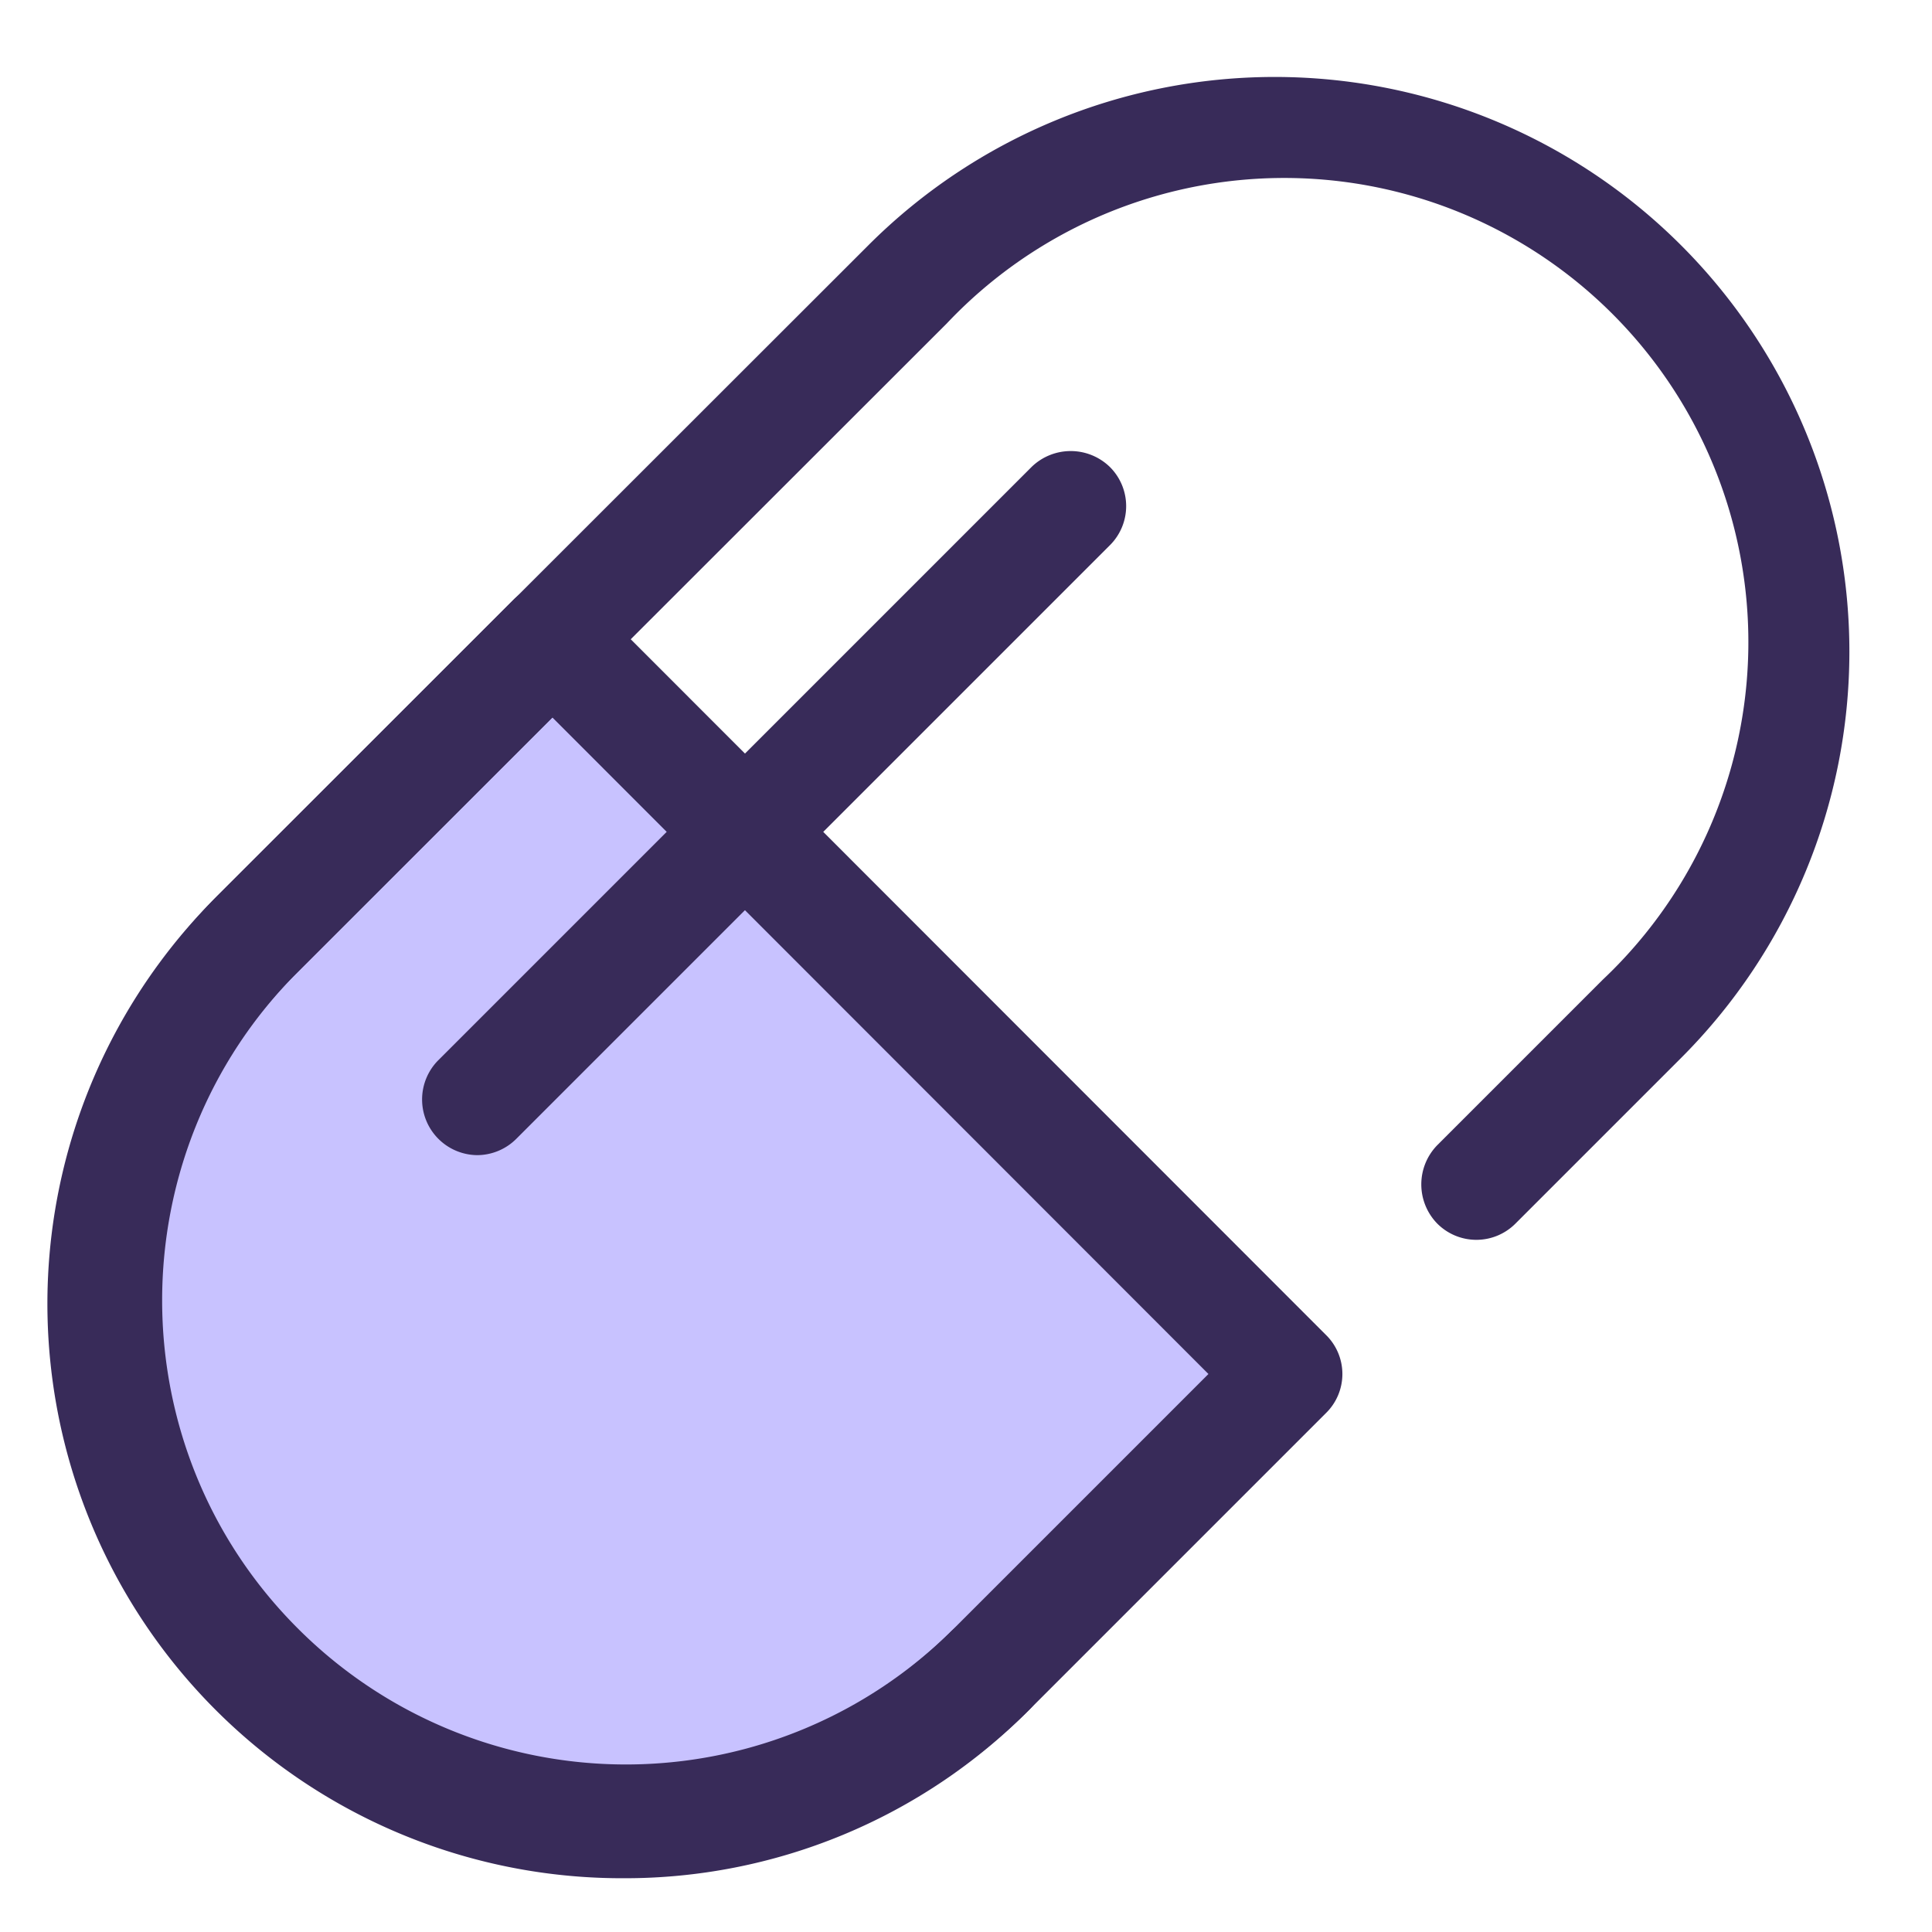 <svg id="Layer_1" data-name="Layer 1" xmlns="http://www.w3.org/2000/svg" xmlns:xlink="http://www.w3.org/1999/xlink" viewBox="0 0 409.6 409.6"><defs><clipPath id="clip-path"><rect x="10.1" y="16" width="382.2" height="383.11" style="fill:none"/></clipPath></defs><title>MC_ICON</title><g style="clip-path:url(#clip-path)"><path d="M272.8,291.3l-62.2,62.2A110.1,110.1,0,0,1,54.8,197.8l62.3-62.3Zm0,0" style="fill:#c8c2ff"/><path d="M132.7,397.5a121.9,121.9,0,0,1-86.2-208l62.3-62.3a11.7,11.7,0,0,1,16.6,0L281.1,283a11.6,11.6,0,0,1,0,16.6l-62.2,62.2a120.7,120.7,0,0,1-86.2,35.7ZM117.1,152.1l-54,54c-38.3,38.4-38.3,100.8,0,139.1a98.3,98.3,0,0,0,139.2,0l53.9-53.9Zm0,0" style="fill:#382b59"/><path d="M132,398.2h0a121.8,121.8,0,0,1-86.2-208L184.1,52A121.8,121.8,0,0,1,356.4,224.3l-35.1,35.1a11.7,11.7,0,0,1-16.6,0,11.9,11.9,0,0,1,0-16.6l35.1-35.1A98.4,98.4,0,1,0,200.7,68.6L62.4,206.8c-38.3,38.4-38.3,100.8,0,139.1a98.5,98.5,0,0,0,139.2,0,11.9,11.9,0,0,1,16.6,0,11.7,11.7,0,0,1,0,16.6A120.7,120.7,0,0,1,132,398.2Zm0,0" style="fill:#382b59"/></g><path d="M101.2,244.9a11.8,11.8,0,0,1-8.3-20.1L218.7,99a11.9,11.9,0,0,1,16.6,0,11.7,11.7,0,0,1,0,16.6L109.5,241.4a11.8,11.8,0,0,1-8.3,3.5Zm0,0" style="fill:#382b59"/></svg>